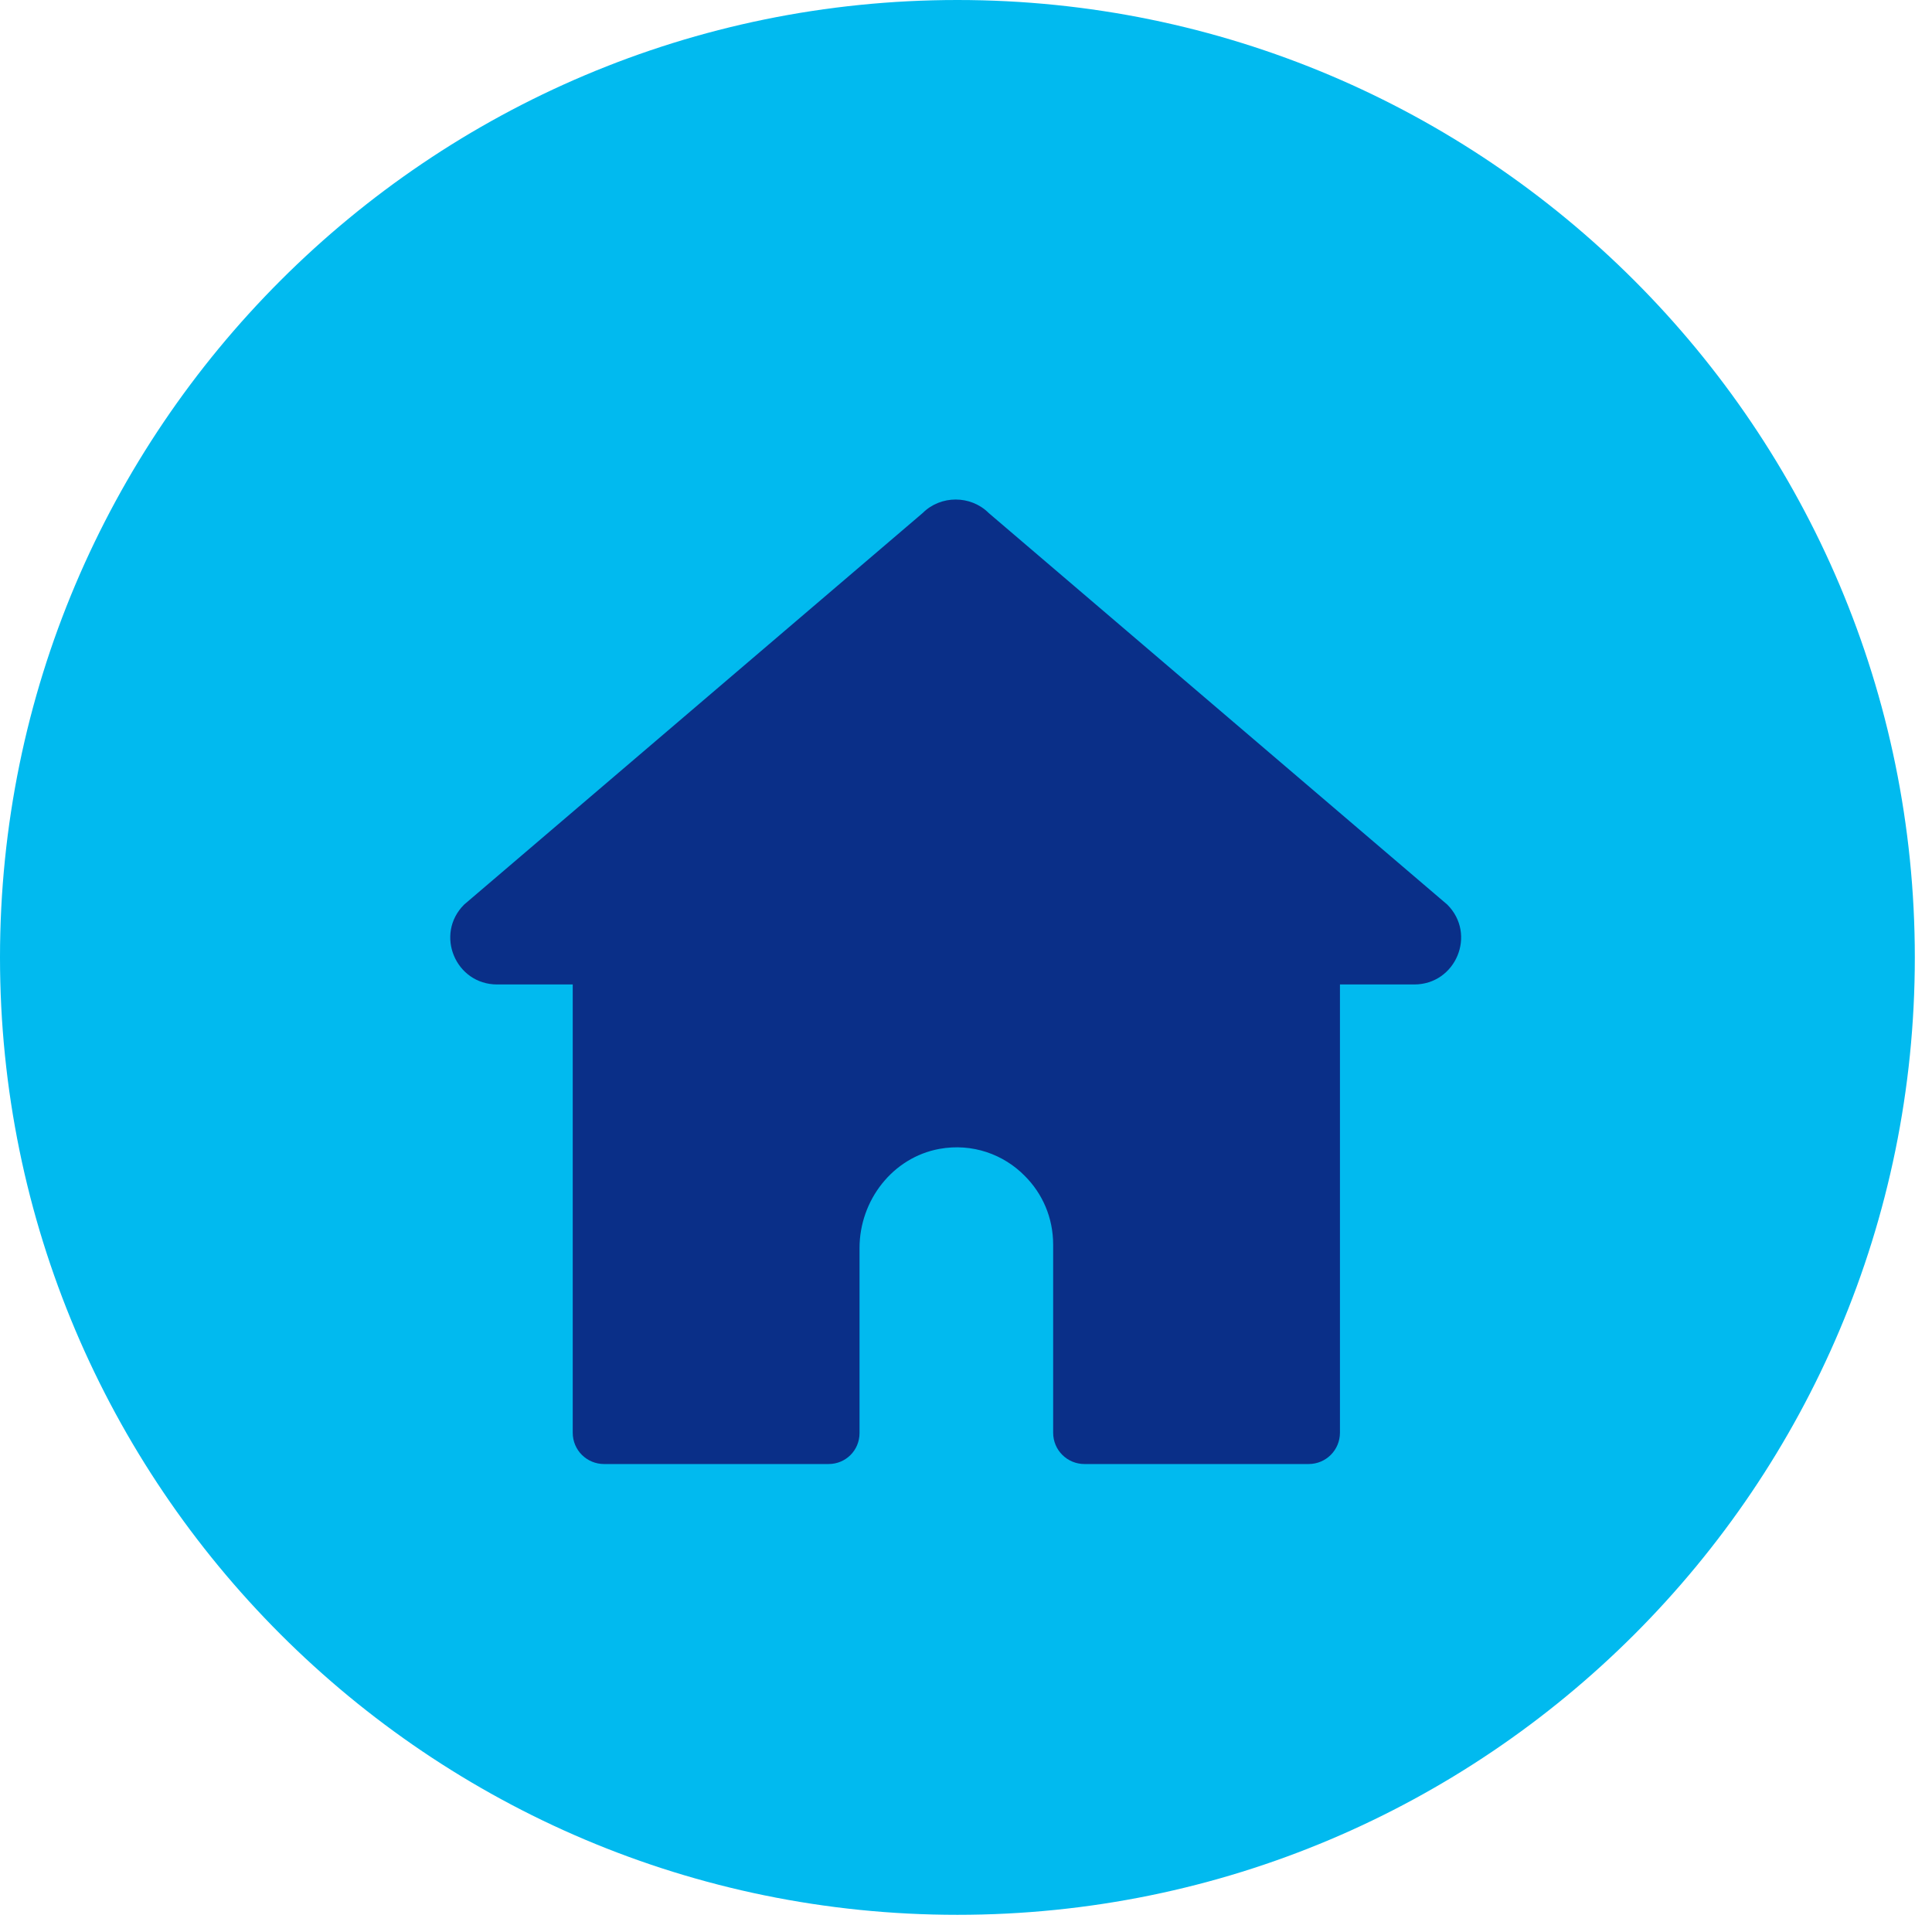 <?xml version="1.0" encoding="UTF-8"?> <svg xmlns="http://www.w3.org/2000/svg" width="45" height="45" viewBox="0 0 45 45" fill="none"><path d="M44.6 22.3C44.6 34.62 34.61 44.6 22.3 44.6C9.99 44.6 0 34.61 0 22.3C0 9.99 9.99 0 22.3 0C34.61 0 44.6 9.99 44.6 22.3Z" fill="#01BAEF"></path><path d="M11.62 22.93H13.34V33.37C13.34 33.78 13.67 34.1 14.07 34.1H19.3C19.7 34.1 20.02 33.78 20.02 33.38V29.07C20.02 27.96 20.79 26.96 21.88 26.76C22.65 26.62 23.38 26.89 23.87 27.39C24.28 27.8 24.53 28.36 24.53 28.99V33.37C24.53 33.78 24.86 34.1 25.26 34.1H30.48C30.89 34.1 31.21 33.77 31.21 33.37V22.93H32.94C33.91 22.93 34.4 21.76 33.71 21.07L23.03 11.95C22.61 11.53 21.91 11.53 21.49 11.95L10.81 21.07C10.12 21.76 10.61 22.93 11.58 22.93" fill="#0A2F88"></path></svg> 